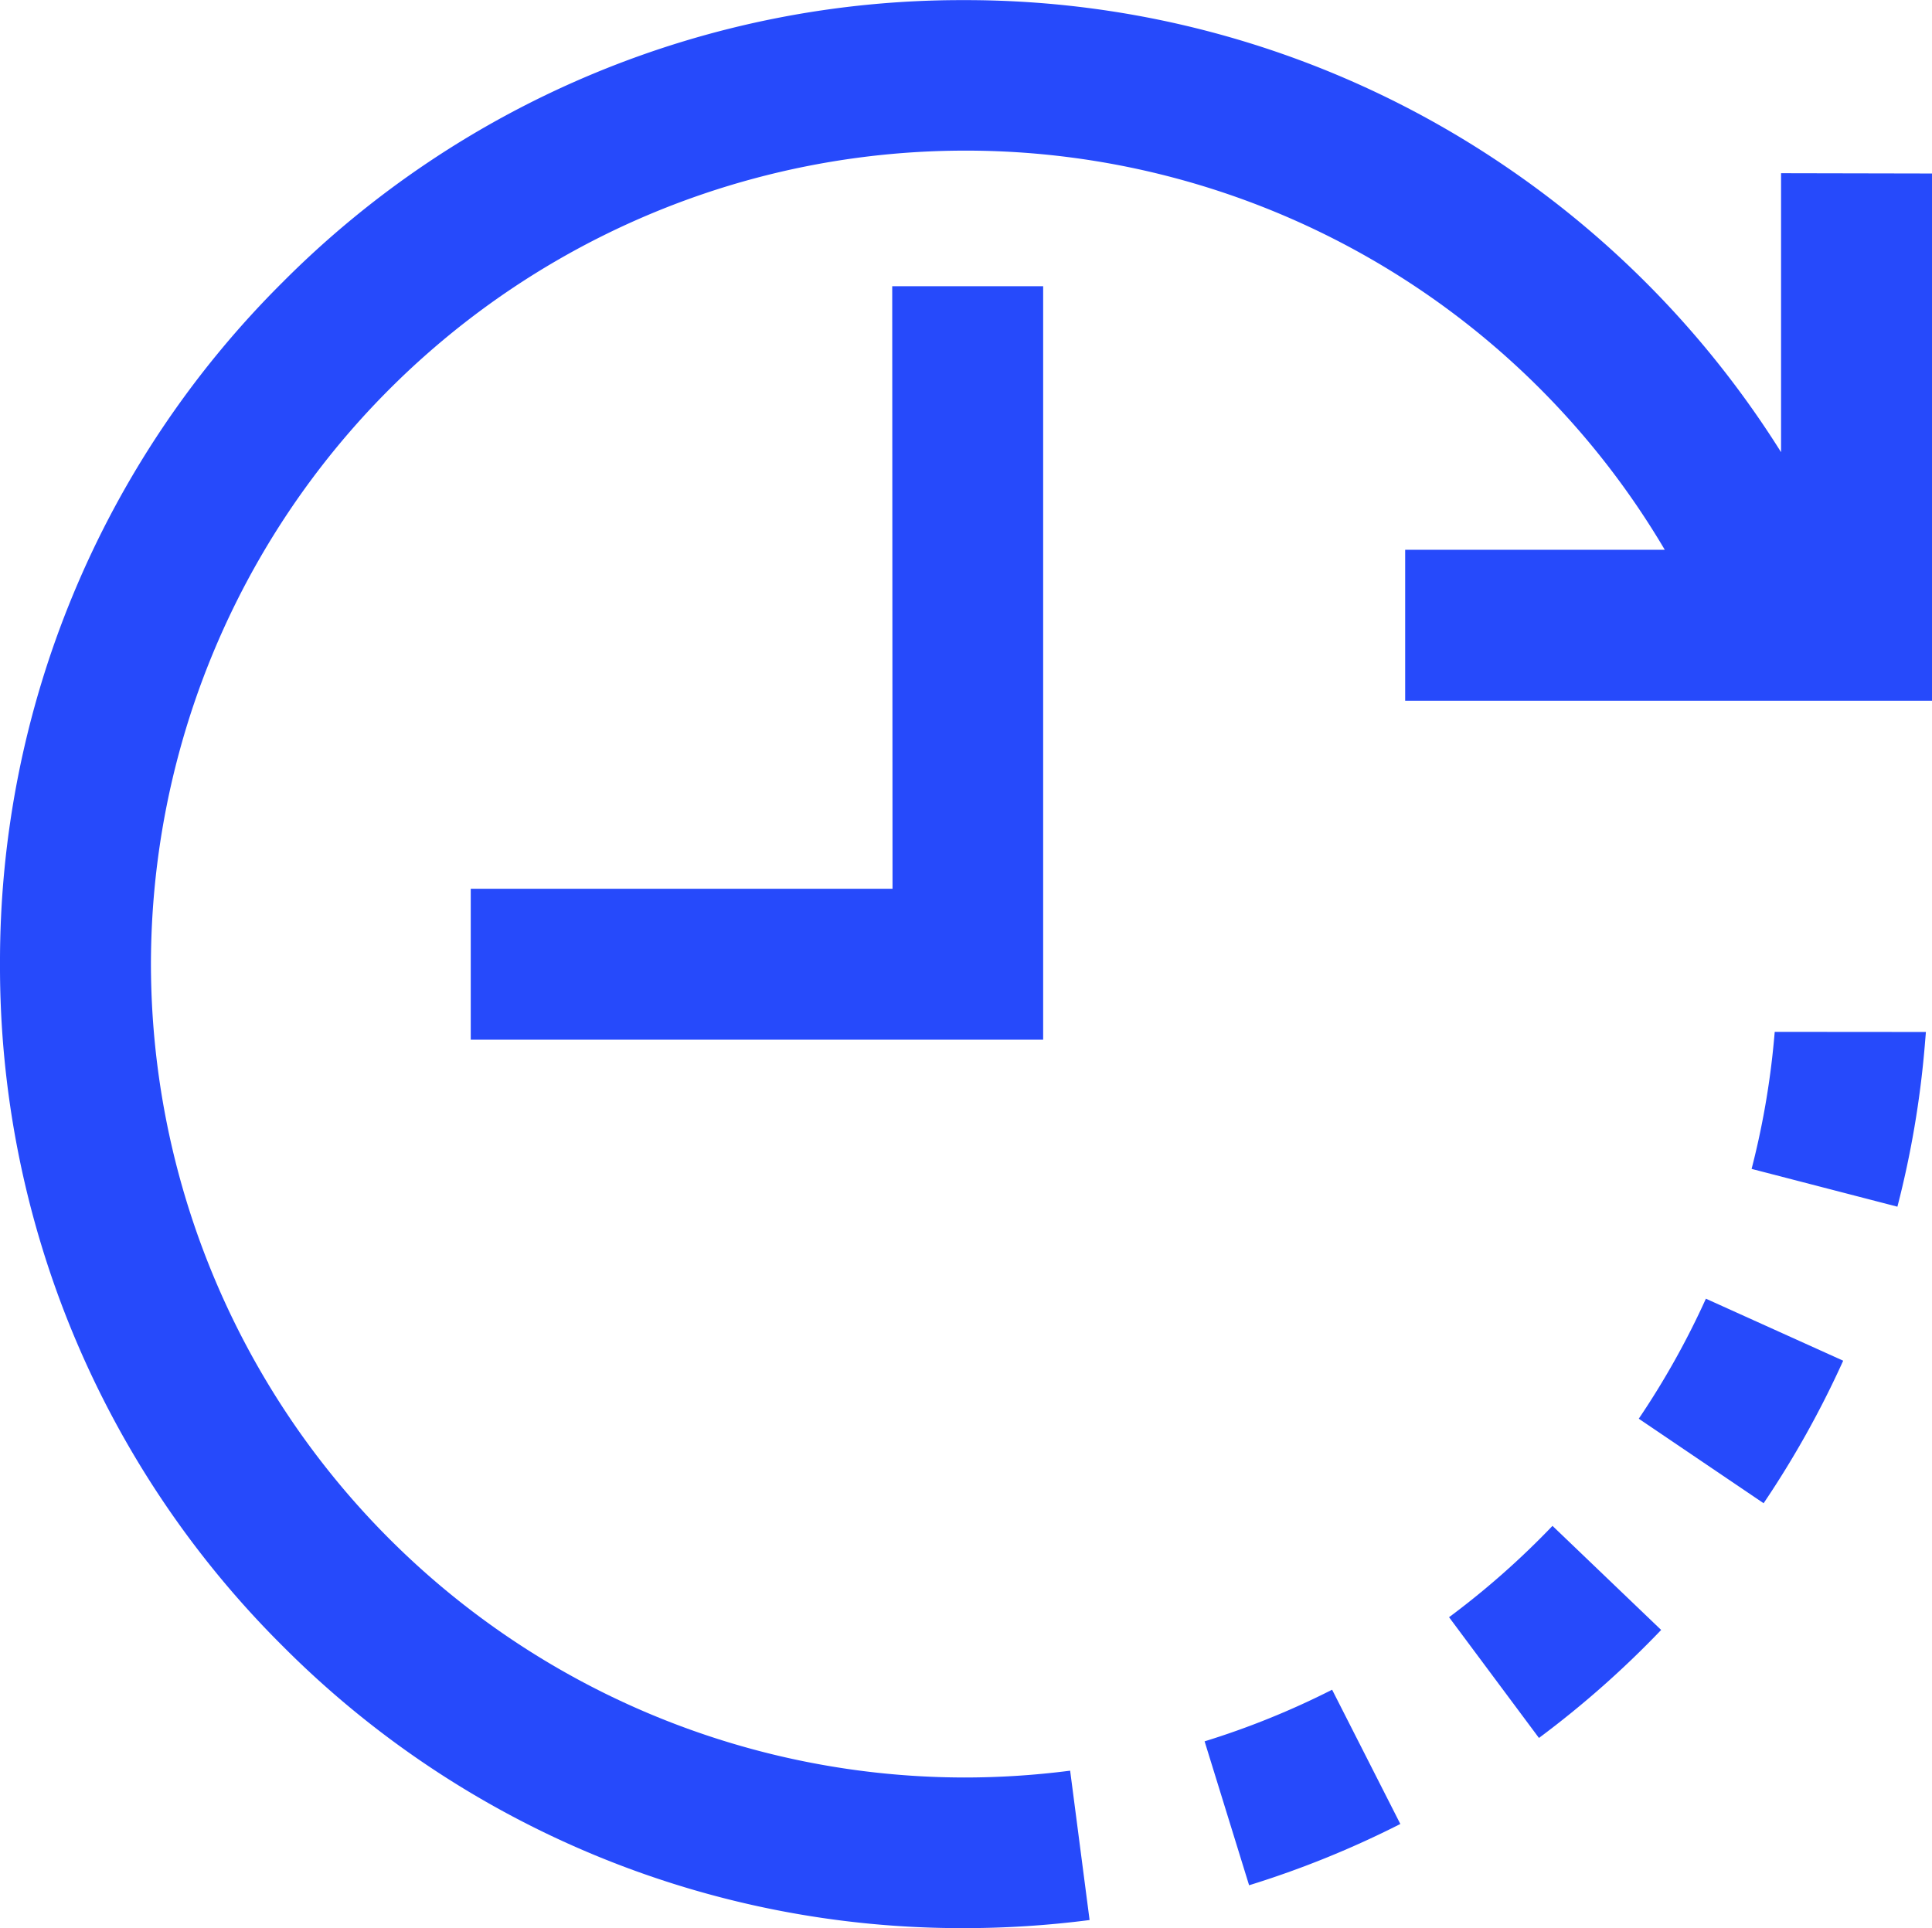 <svg xmlns="http://www.w3.org/2000/svg" width="32" height="31.94" viewBox="0 0 32 31.94"><defs><style>.a{fill:#264afb}</style></defs><path class="a" d="M24.001 26.788l1.489 2a16.1 16.1 0 002.024-1.789l-1.8-1.724a13.593 13.593 0 01-1.713 1.513zM19.952 28.844l.737 2.384a15.92 15.92 0 002.505-1.015l-1.13-2.224a13.421 13.421 0 01-2.112.855zM27.143 23.5l2.068 1.4a16 16 0 001.318-2.361l-2.274-1.027a13.5 13.5 0 01-1.112 1.988zM14.783 14.722H7.797v2.5h9.481V4.741h-2.5z"/><path class="a" d="M29.5 2.869V7.49a15.986 15.986 0 00-4.581-4.745 15.888 15.888 0 00-8.95-2.743A15.865 15.865 0 004.677 4.679 15.865 15.865 0 000 15.969a15.865 15.865 0 004.677 11.292 15.865 15.865 0 0011.292 4.677 16.181 16.181 0 002.078-.134l-.322-2.474a13.667 13.667 0 01-1.756.113A13.489 13.489 0 012.5 15.969 13.489 13.489 0 0115.974 2.495a13.443 13.443 0 0111.6 6.612h-4.3v2.5H32V2.874zM29.395 17.092q-.017.2-.039.4a13.467 13.467 0 01-.344 1.87l2.415.626a15.978 15.978 0 00.453-2.665l.019-.229z"/></svg>